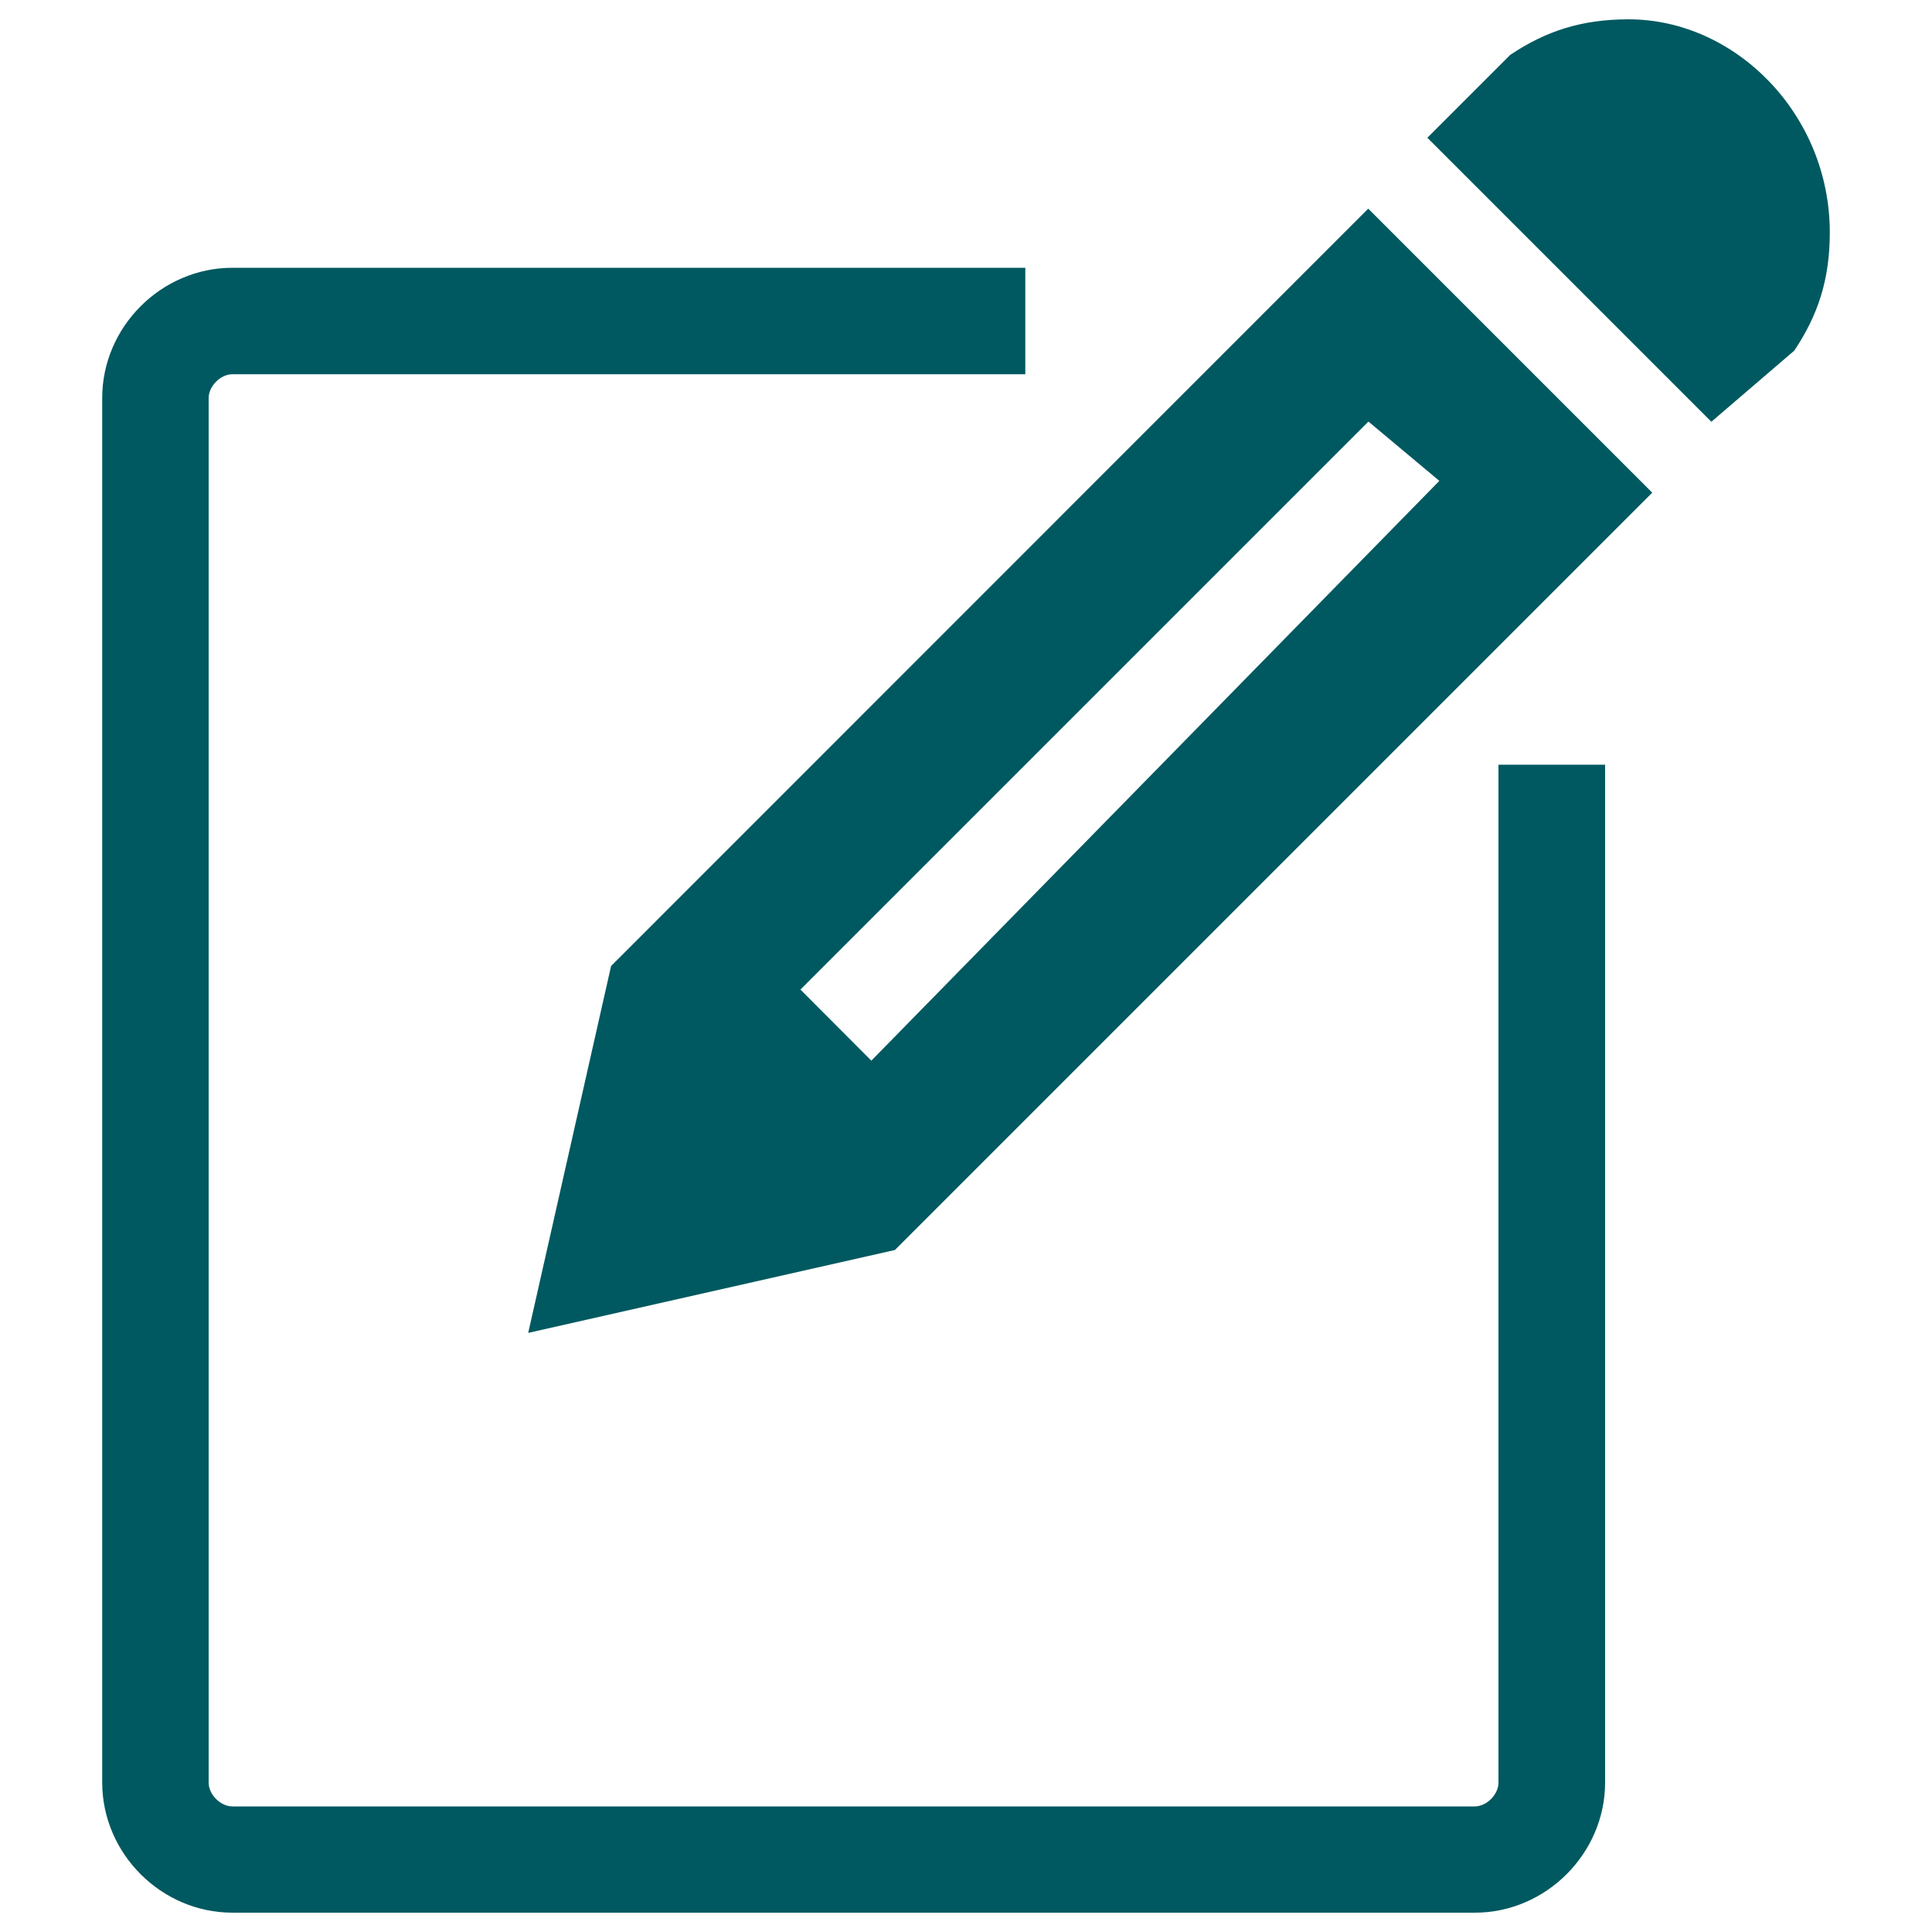 <?xml version="1.0" encoding="utf-8"?>
<!-- Svg Vector Icons : http://www.onlinewebfonts.com/icon -->
<!DOCTYPE svg PUBLIC "-//W3C//DTD SVG 1.1//EN" "http://www.w3.org/Graphics/SVG/1.1/DTD/svg11.dtd">
<svg version="1.1" xmlns="http://www.w3.org/2000/svg" xmlns:xlink="http://www.w3.org/1999/xlink" x="0px" y="0px" viewBox="0 0 1000 1000" enable-background="new 0 0 1000 1000" xml:space="preserve">
	<style type="text/css">
		.st0{fill:#005960;}
	</style>


	<g>
		<path class="st0" d="M316.3,500l-42.9,189.9L463.2,647l392-392l-147-147L316.3,500z M745,248.9L451,549l-36.7-36.8l294-294L745,248.9z"/>
		<path class="st0" d="M843,10c-24.5,0-42.9,6.1-61.3,18.4l-42.9,42.9l147,147l42.9-36.8c12.3-18.4,18.4-36.8,18.4-61.2C947.1,59,898.1,10,843,10z"/>
		<path class="st0" d="M775.6,395.9v526.8c0,6.1-6.1,12.3-12.3,12.3H120.3c-6.1,0-12.3-6.1-12.3-12.3V206c0-6.1,6.1-12.3,12.3-12.3h410.4v-55.1H120.3c-36.8,0-67.4,30.6-67.4,67.4v716.6c0,36.8,30.6,67.4,67.4,67.4h643.1c36.7,0,67.4-30.6,67.4-67.4c0,0,0-520.6,0-526.8H775.6z"/>
	</g>
</svg>